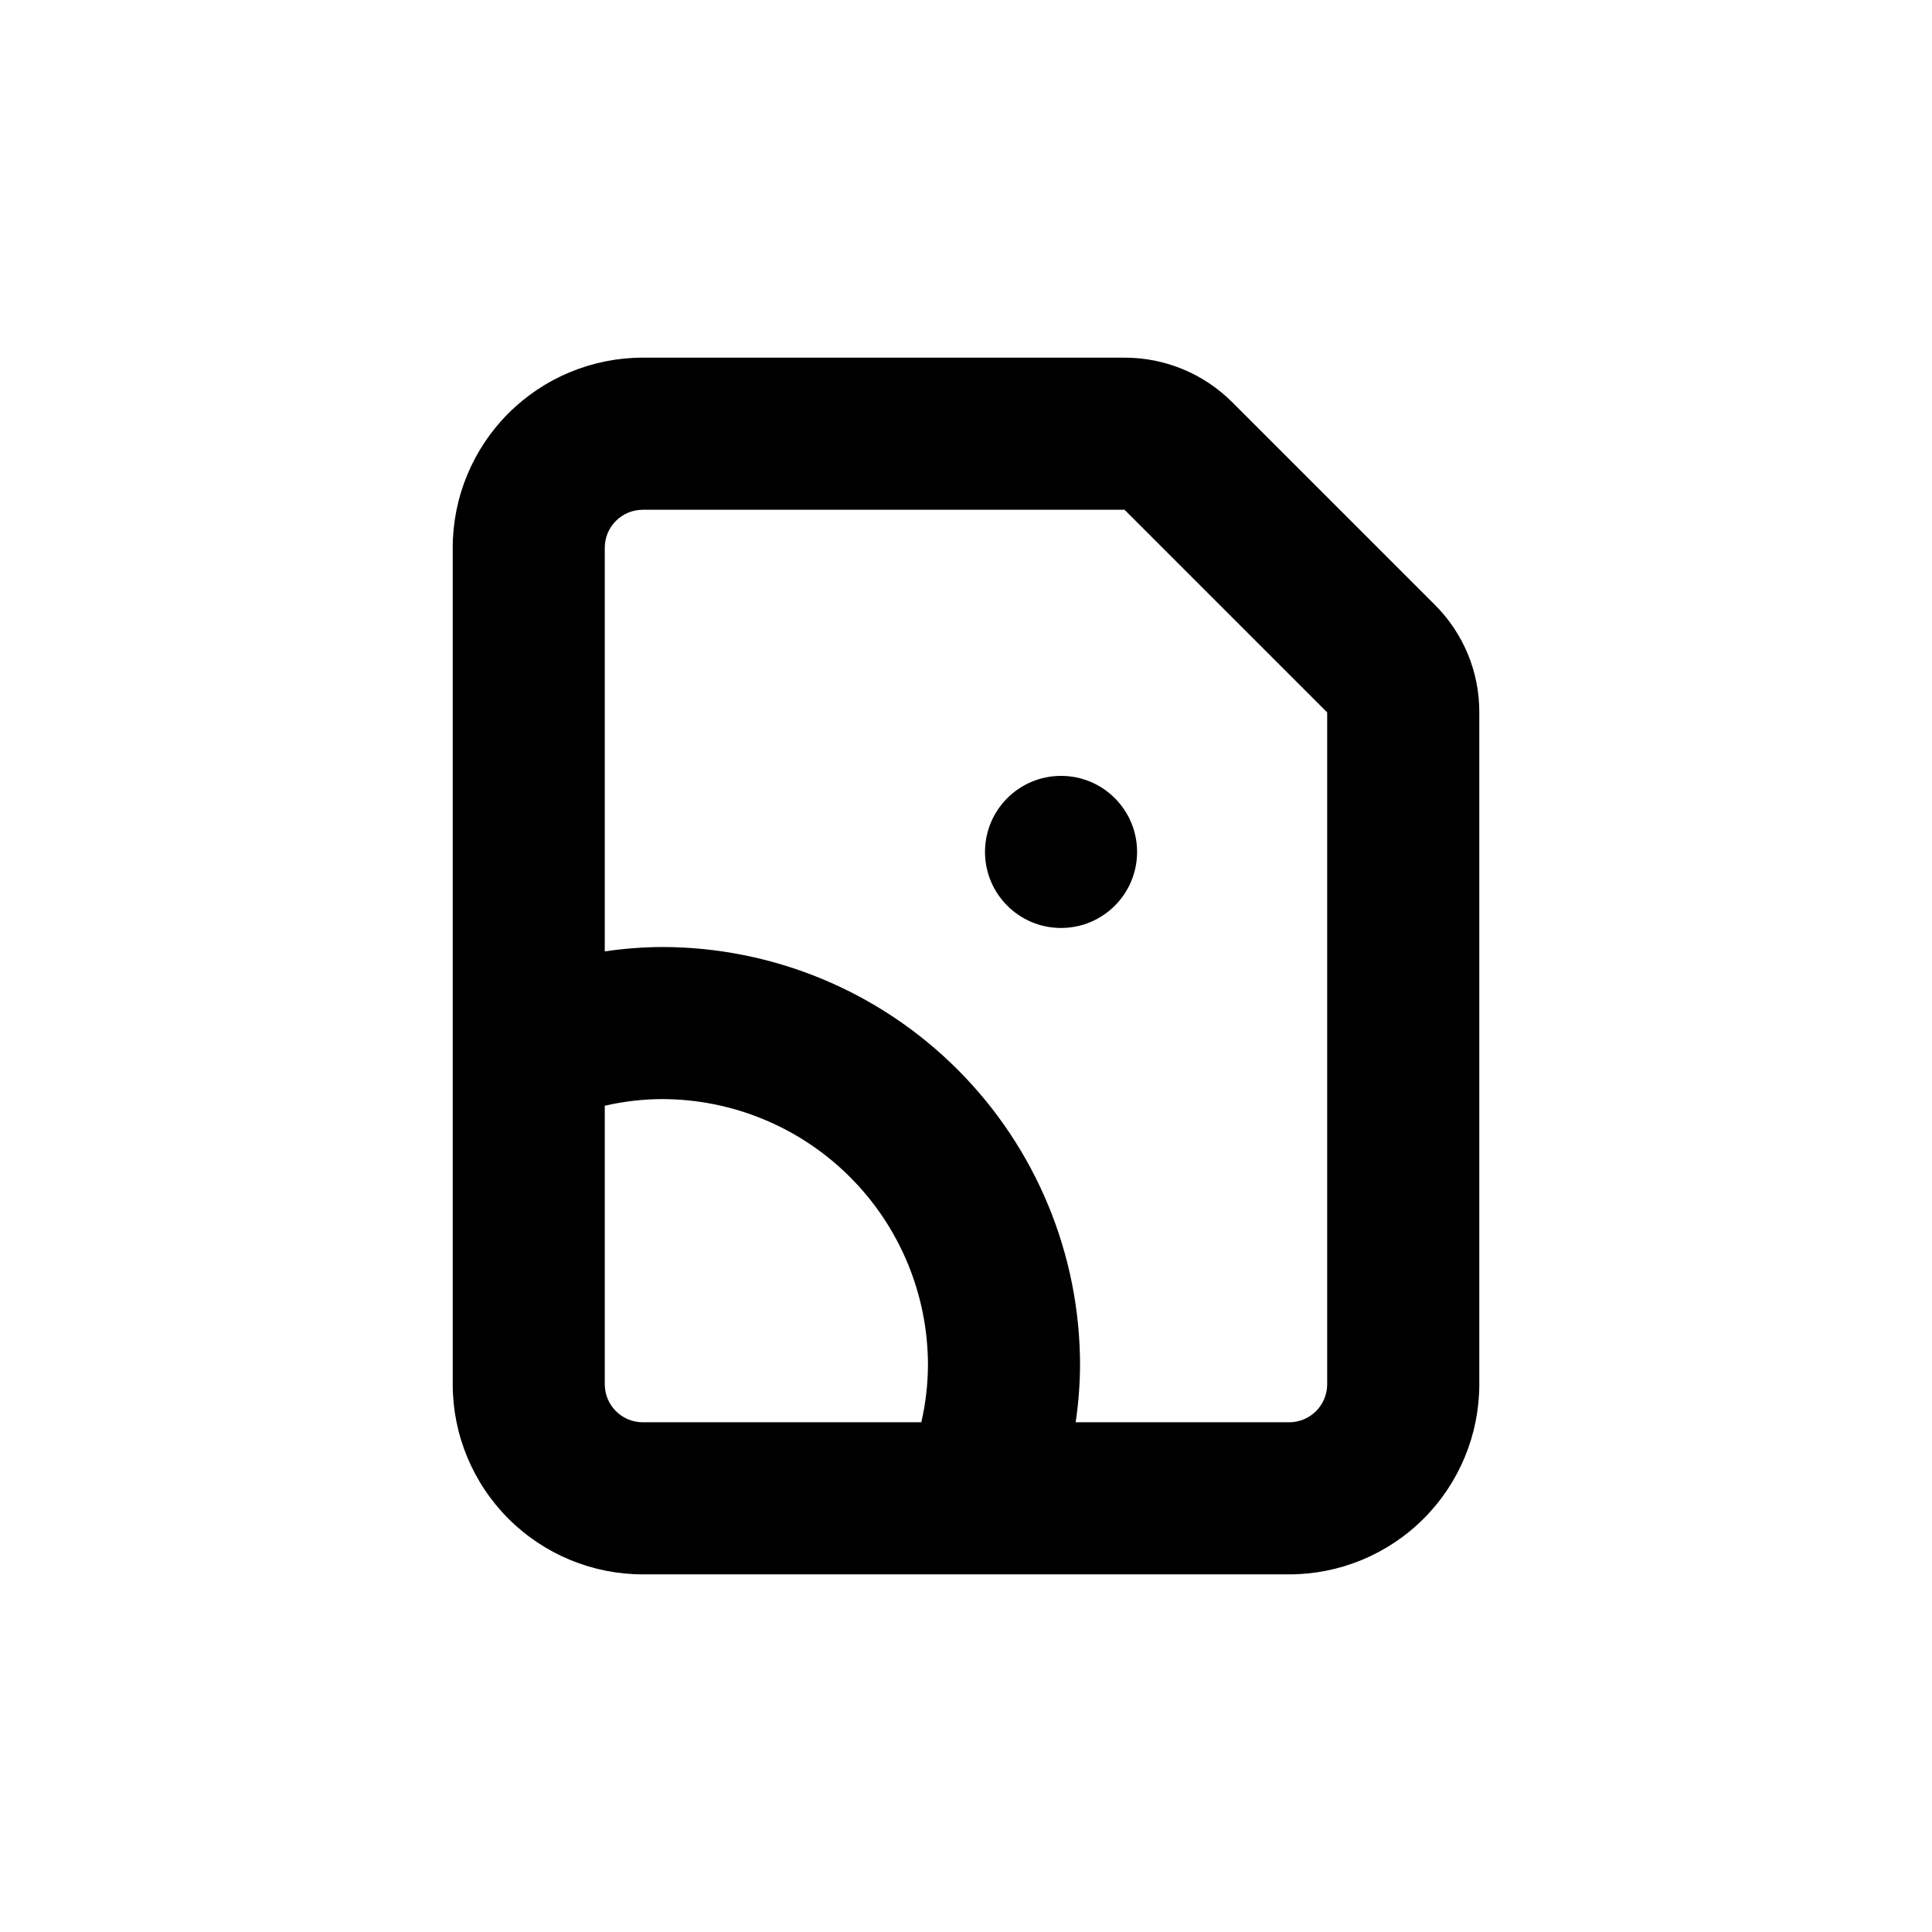 <?xml version="1.0" encoding="UTF-8"?>
<!-- Uploaded to: SVG Repo, www.svgrepo.com, Generator: SVG Repo Mixer Tools -->
<svg fill="#000000" width="800px" height="800px" version="1.1" viewBox="144 144 512 512" xmlns="http://www.w3.org/2000/svg">
 <g>
  <path d="m536.03 510.84v-178.05c0.043-10.699-4.203-20.969-11.789-28.516l-53.707-53.703c-7.566-7.559-17.824-11.801-28.516-11.789h-127.66c-13.363 0-26.176 5.305-35.625 14.754-9.449 9.449-14.758 22.262-14.758 35.625v221.68c0 13.363 5.309 26.176 14.758 35.625 9.449 9.449 22.262 14.758 35.625 14.758h171.29c13.363 0 26.18-5.309 35.625-14.758 9.449-9.449 14.758-22.262 14.758-35.625zm-221.68-231.75h127.66l53.707 53.703v178.05c0 2.672-1.062 5.234-2.953 7.125-1.887 1.891-4.449 2.953-7.125 2.953h-56.578c0.738-5.008 1.129-10.055 1.16-15.117 0-29.395-11.676-57.586-32.465-78.371-20.785-20.789-48.977-32.465-78.371-32.465-5.062 0.031-10.109 0.422-15.117 1.16v-106.96c0-5.566 4.512-10.074 10.078-10.074zm-10.078 231.75v-73.809c4.957-1.145 10.027-1.734 15.117-1.762 18.703 0 36.645 7.43 49.871 20.66 13.23 13.227 20.66 31.168 20.66 49.871-0.027 5.09-0.621 10.16-1.762 15.117h-73.809c-5.566 0-10.078-4.512-10.078-10.078z"/>
  <path d="m445.34 369.77c0 11.129-9.02 20.152-20.152 20.152-11.129 0-20.152-9.023-20.152-20.152 0-11.129 9.023-20.152 20.152-20.152 11.133 0 20.152 9.023 20.152 20.152"/>
 </g>
</svg>